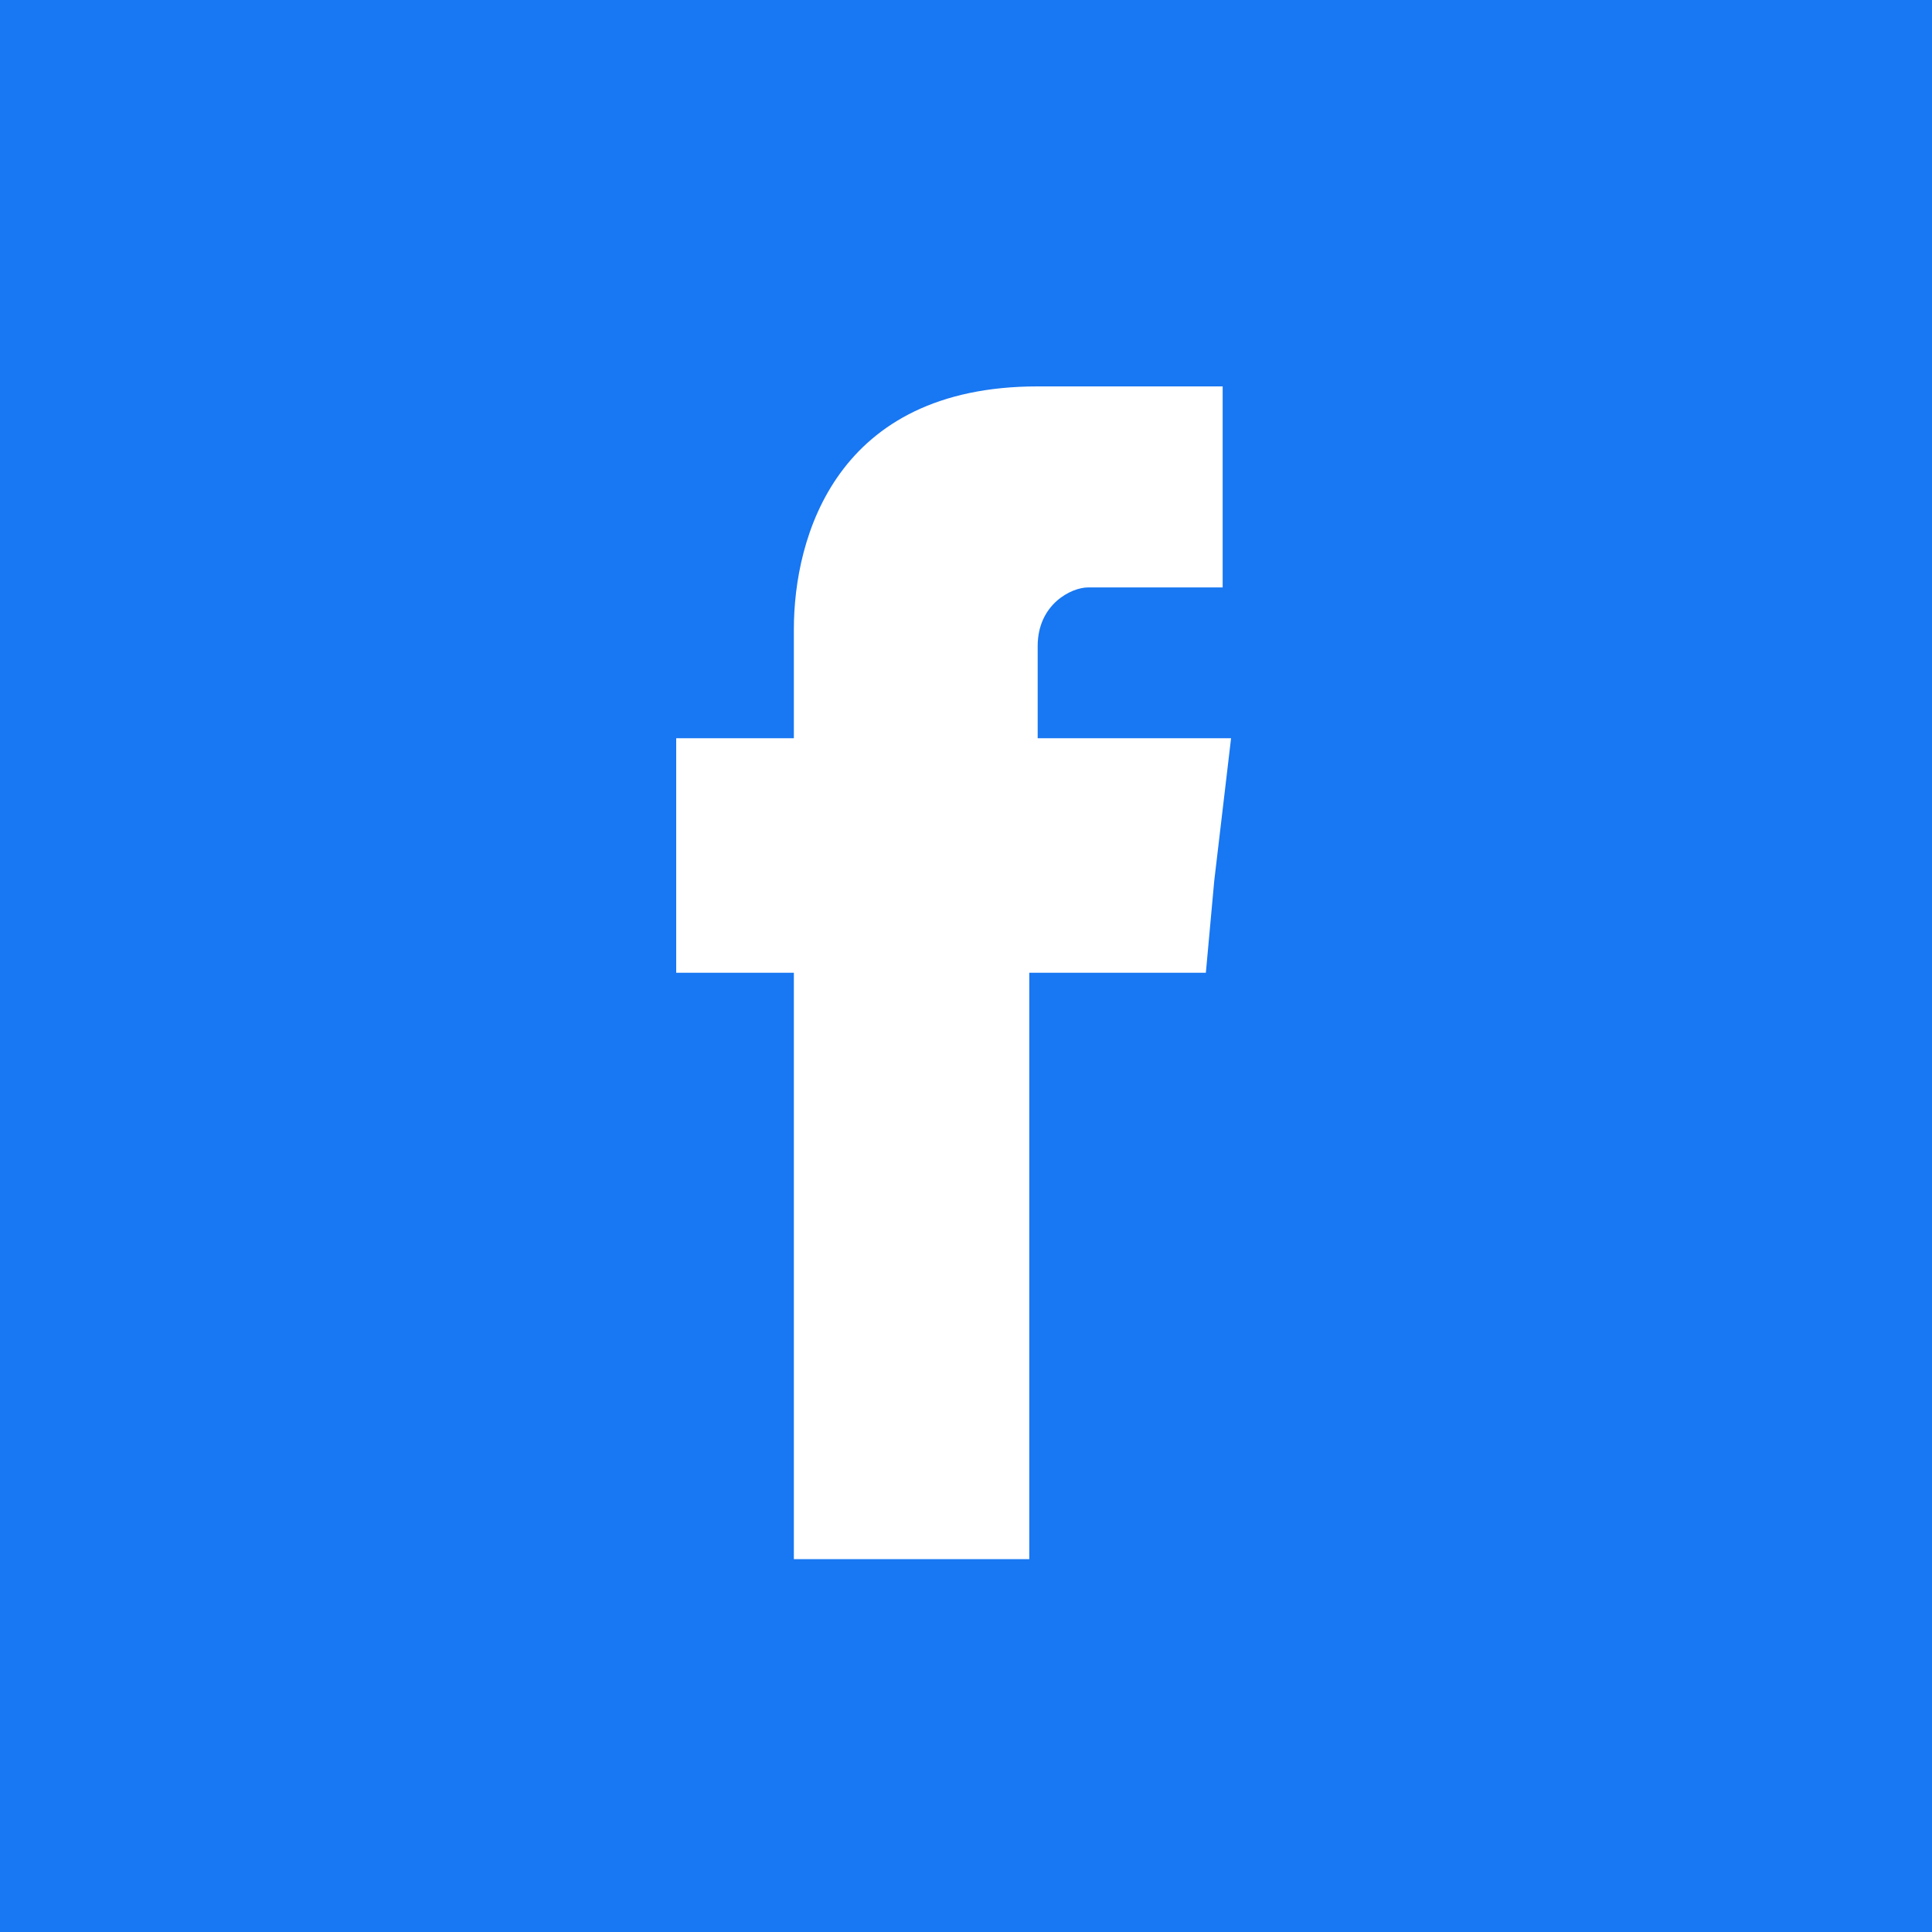 <svg width="20" height="20" viewBox="0 0 20 20" fill="none" xmlns="http://www.w3.org/2000/svg">
<rect width="20" height="20" fill="#1877F2"/>
<path fill-rule="evenodd" clip-rule="evenodd" d="M10.742 7.642V6.688C10.742 6.255 11.09 6.081 11.264 6.081C11.438 6.081 12.657 6.081 12.657 6.081V4H10.742C8.654 4 8.218 5.561 8.218 6.515V7.642H7V9.116V10.07H8.218C8.218 12.845 8.218 16.14 8.218 16.14H10.655C10.655 16.14 10.655 12.758 10.655 10.07H12.483L12.57 9.116L12.744 7.642H10.742Z" fill="white"/>
</svg>
